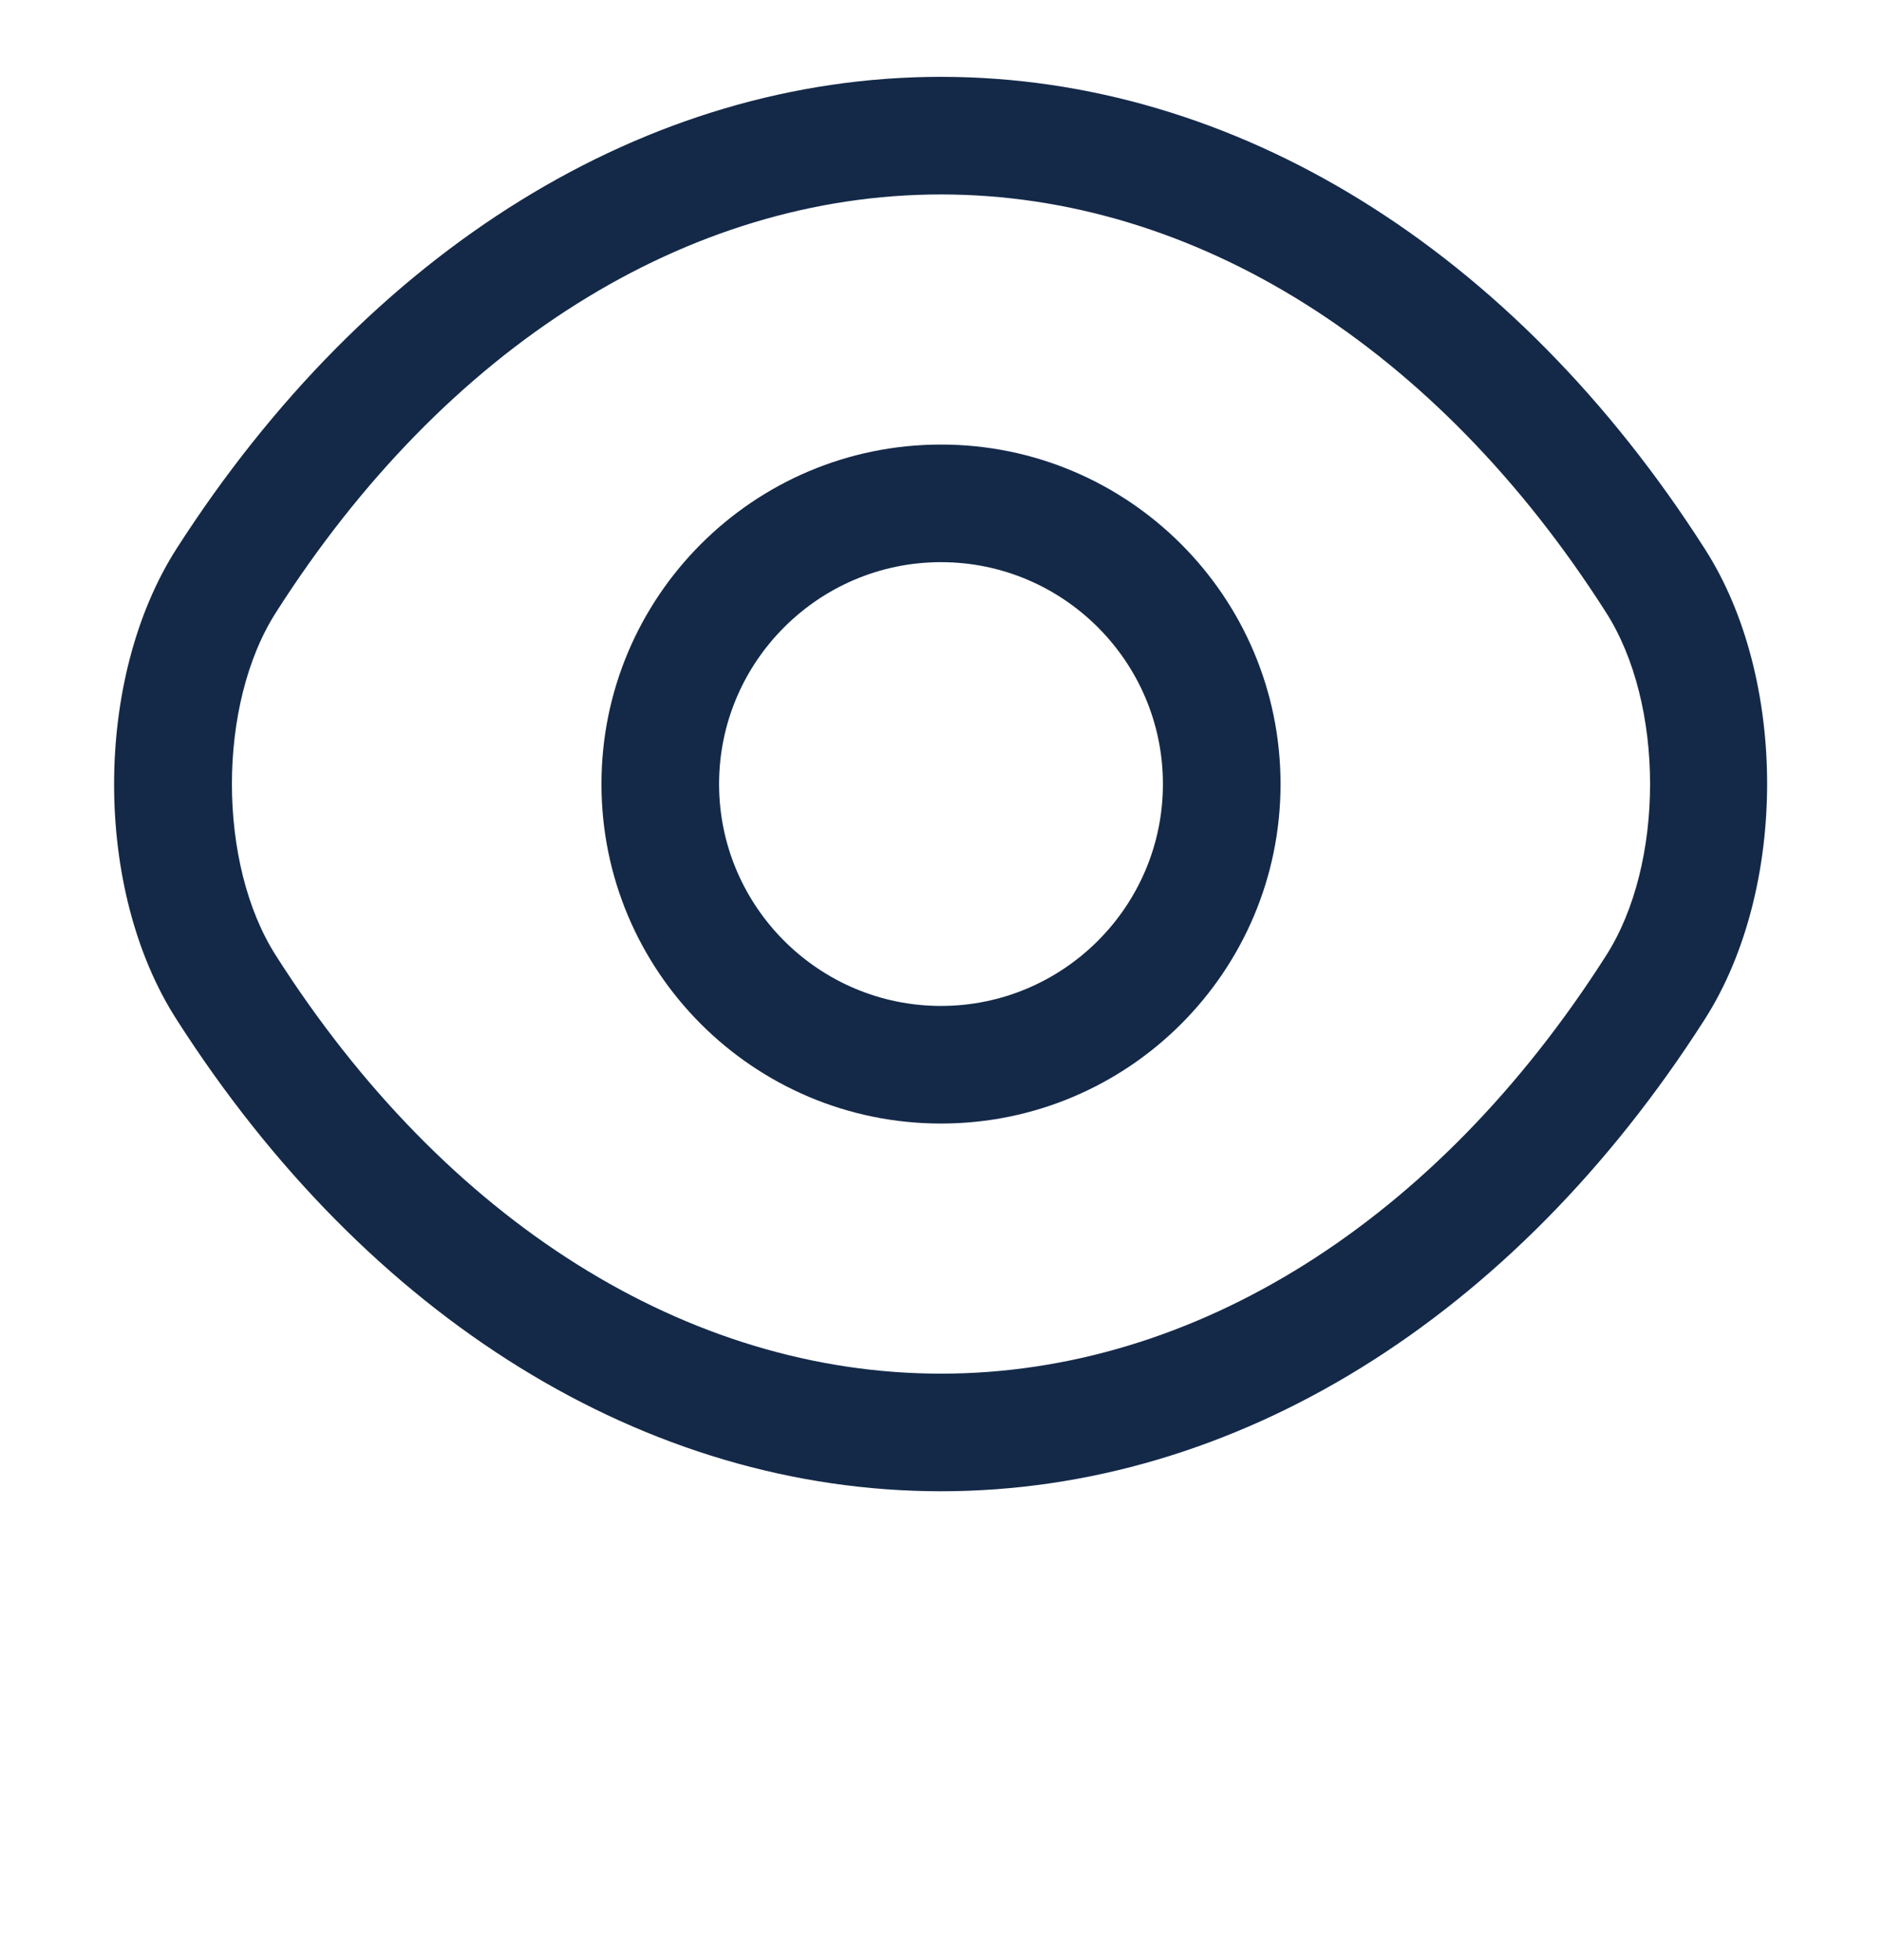 <svg width="24" height="25" viewBox="0 0 24 25" fill="none" xmlns="http://www.w3.org/2000/svg">
<path d="M12 14.33C9.61 14.33 7.67 12.39 7.67 10C7.67 7.61 9.61 5.67 12 5.67C14.39 5.67 16.33 7.61 16.33 10C16.33 12.39 14.39 14.33 12 14.33ZM12 7.17C10.44 7.17 9.17 8.44 9.17 10C9.17 11.56 10.44 12.83 12 12.83C13.56 12.83 14.83 11.56 14.83 10C14.83 8.44 13.56 7.17 12 7.17Z" fill="#142948"/>
<path d="M12 19.02C8.24 19.02 4.69 16.82 2.25 13C1.19 11.35 1.19 8.66 2.25 7C4.7 3.18 8.25 0.98 12 0.98C15.75 0.98 19.3 3.18 21.74 7C22.8 8.65 22.8 11.34 21.74 13C19.3 16.82 15.75 19.02 12 19.02ZM12 2.48C8.77 2.48 5.68 4.42 3.52 7.81C2.77 8.98 2.77 11.02 3.52 12.19C5.68 15.58 8.77 17.52 12 17.52C15.23 17.52 18.32 15.58 20.48 12.19C21.23 11.02 21.23 8.98 20.48 7.81C18.32 4.42 15.23 2.48 12 2.48Z" fill="#142948"/>
</svg>
